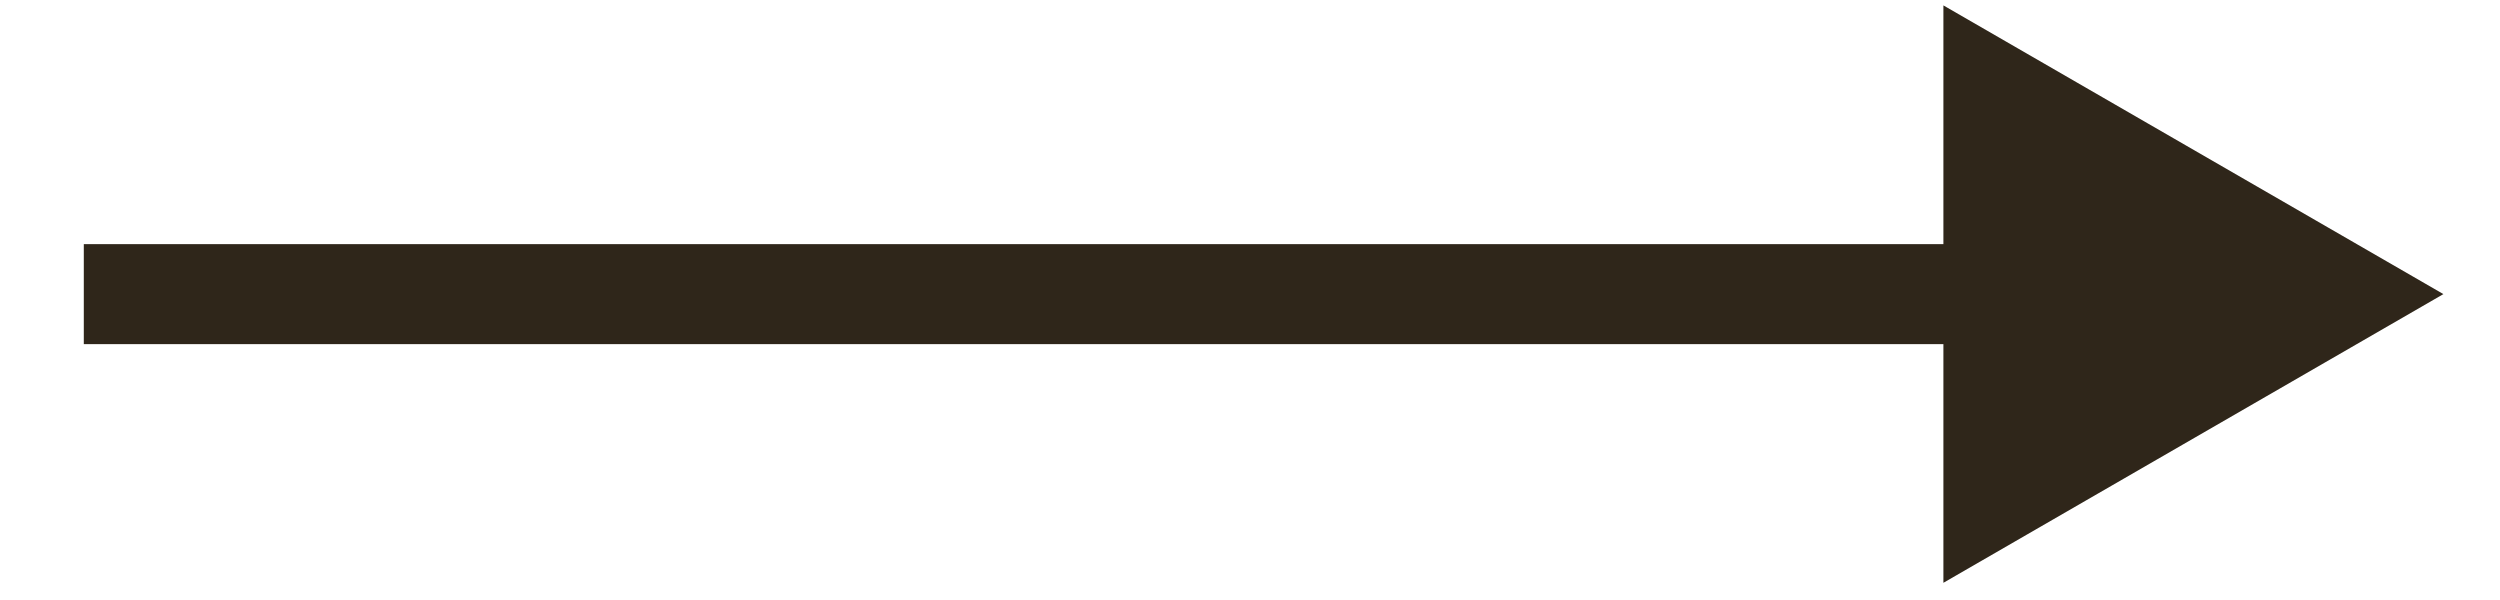 <?xml version="1.0" encoding="UTF-8"?> <svg xmlns="http://www.w3.org/2000/svg" width="25" height="6" viewBox="0 0 25 6" fill="none"><path d="M24.434 2.941L19.434 5.828V0.054L24.434 2.941ZM19.934 2.941V3.441H0.838V2.941V2.441H19.934V2.941Z" fill="#2F261A"></path></svg> 